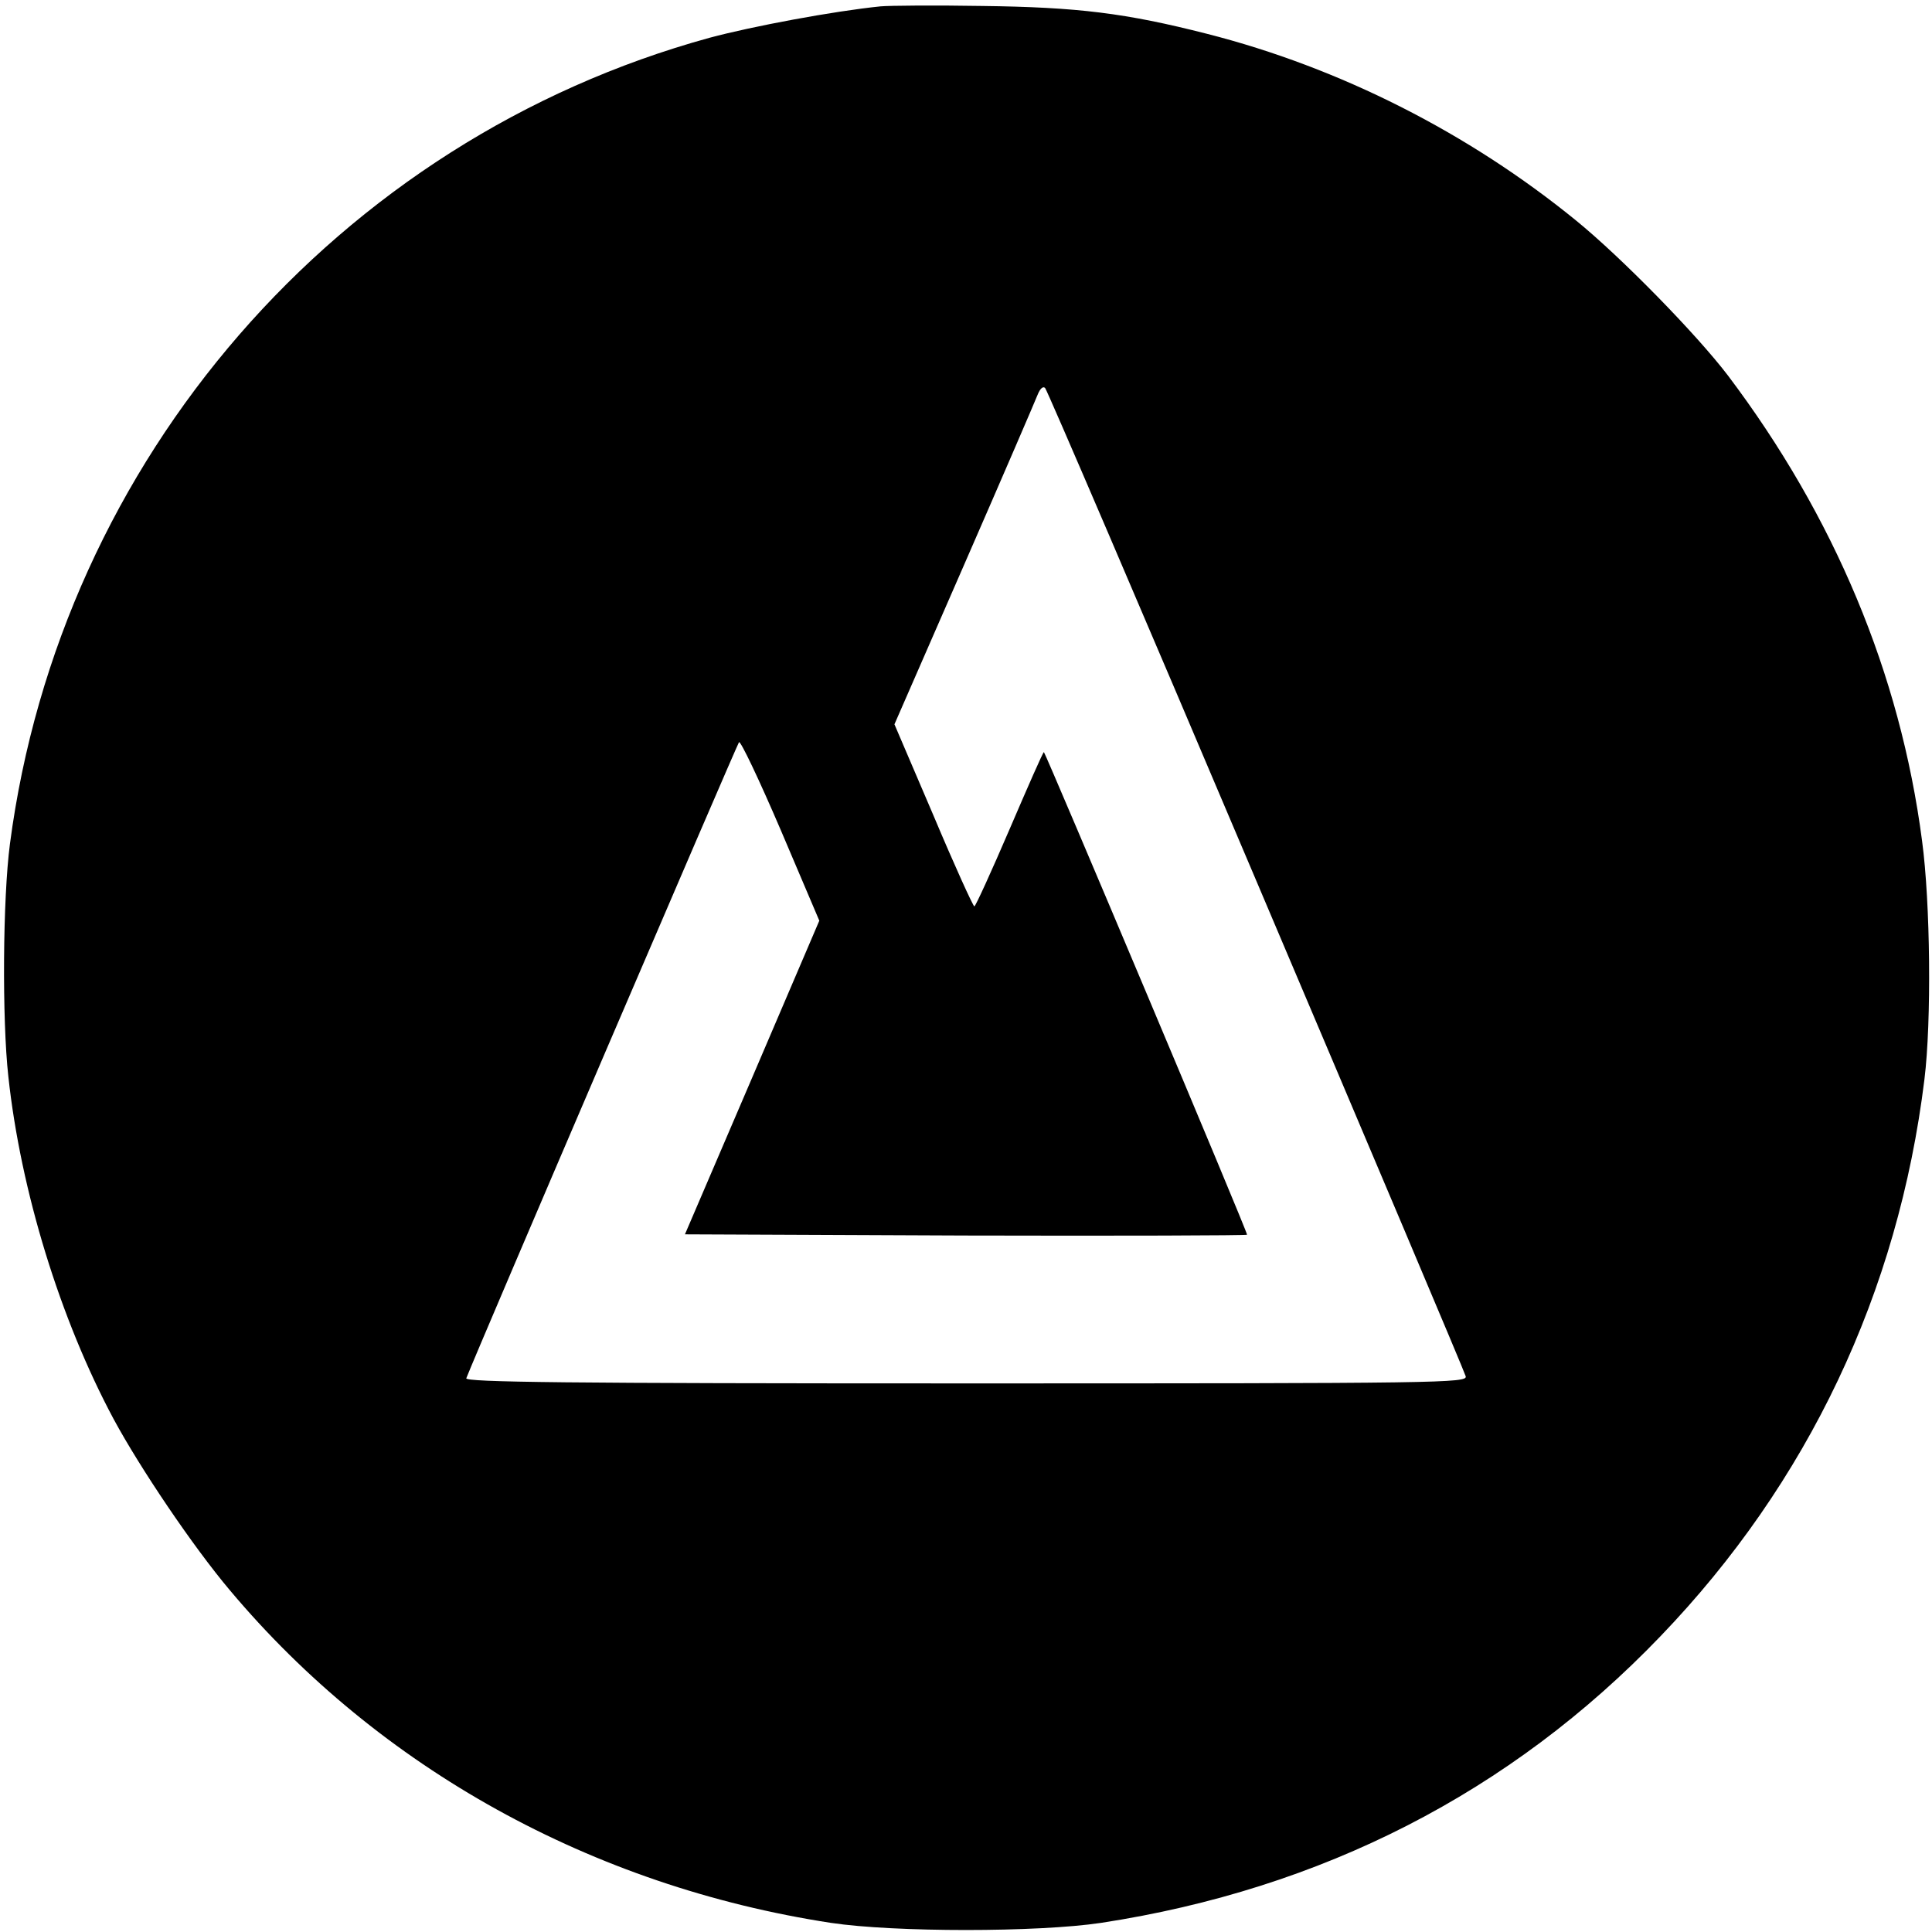 <?xml version="1.0" standalone="no"?>
<!DOCTYPE svg PUBLIC "-//W3C//DTD SVG 20010904//EN"
 "http://www.w3.org/TR/2001/REC-SVG-20010904/DTD/svg10.dtd">
<svg version="1.0" xmlns="http://www.w3.org/2000/svg"
 width="486pt" height="486pt" viewBox="0 0 486 486"
 preserveAspectRatio="xMidYMid meet">

<g transform="translate(0,486) scale(0.1,-0.1)"
fill="#000000" stroke="none">
<path d="M2215 4844 c-118 -12 -322 -50 -430 -79 -936 -257 -1633 -1060 -1760
-2028 -18 -137 -20 -441 -4 -585 31 -287 130 -610 265 -862 67 -124 200 -321
292 -430 376 -448 912 -745 1512 -837 160 -24 520 -24 680 0 555 85 1030 328
1407 721 371 386 598 864 664 1401 18 146 15 444 -6 600 -55 421 -221 816
-488 1170 -80 105 -269 298 -382 390 -271 221 -595 385 -929 470 -204 52 -324
67 -566 70 -118 2 -233 1 -255 -1z m945 -2199 c287 -676 525 -1238 527 -1247
5 -17 -60 -18 -1257 -18 -1006 0 -1261 3 -1257 13 27 70 681 1594 686 1600 4
4 51 -95 105 -221 l97 -228 -169 -395 -169 -394 705 -3 c388 -1 707 0 709 2 3
3 -504 1205 -511 1214 -2 1 -40 -86 -86 -193 -46 -107 -86 -195 -89 -195 -3 0
-50 103 -103 229 l-98 229 176 403 c97 222 180 415 185 428 6 14 13 20 18 15
5 -5 244 -562 531 -1239z"/>
</g>
</svg>
